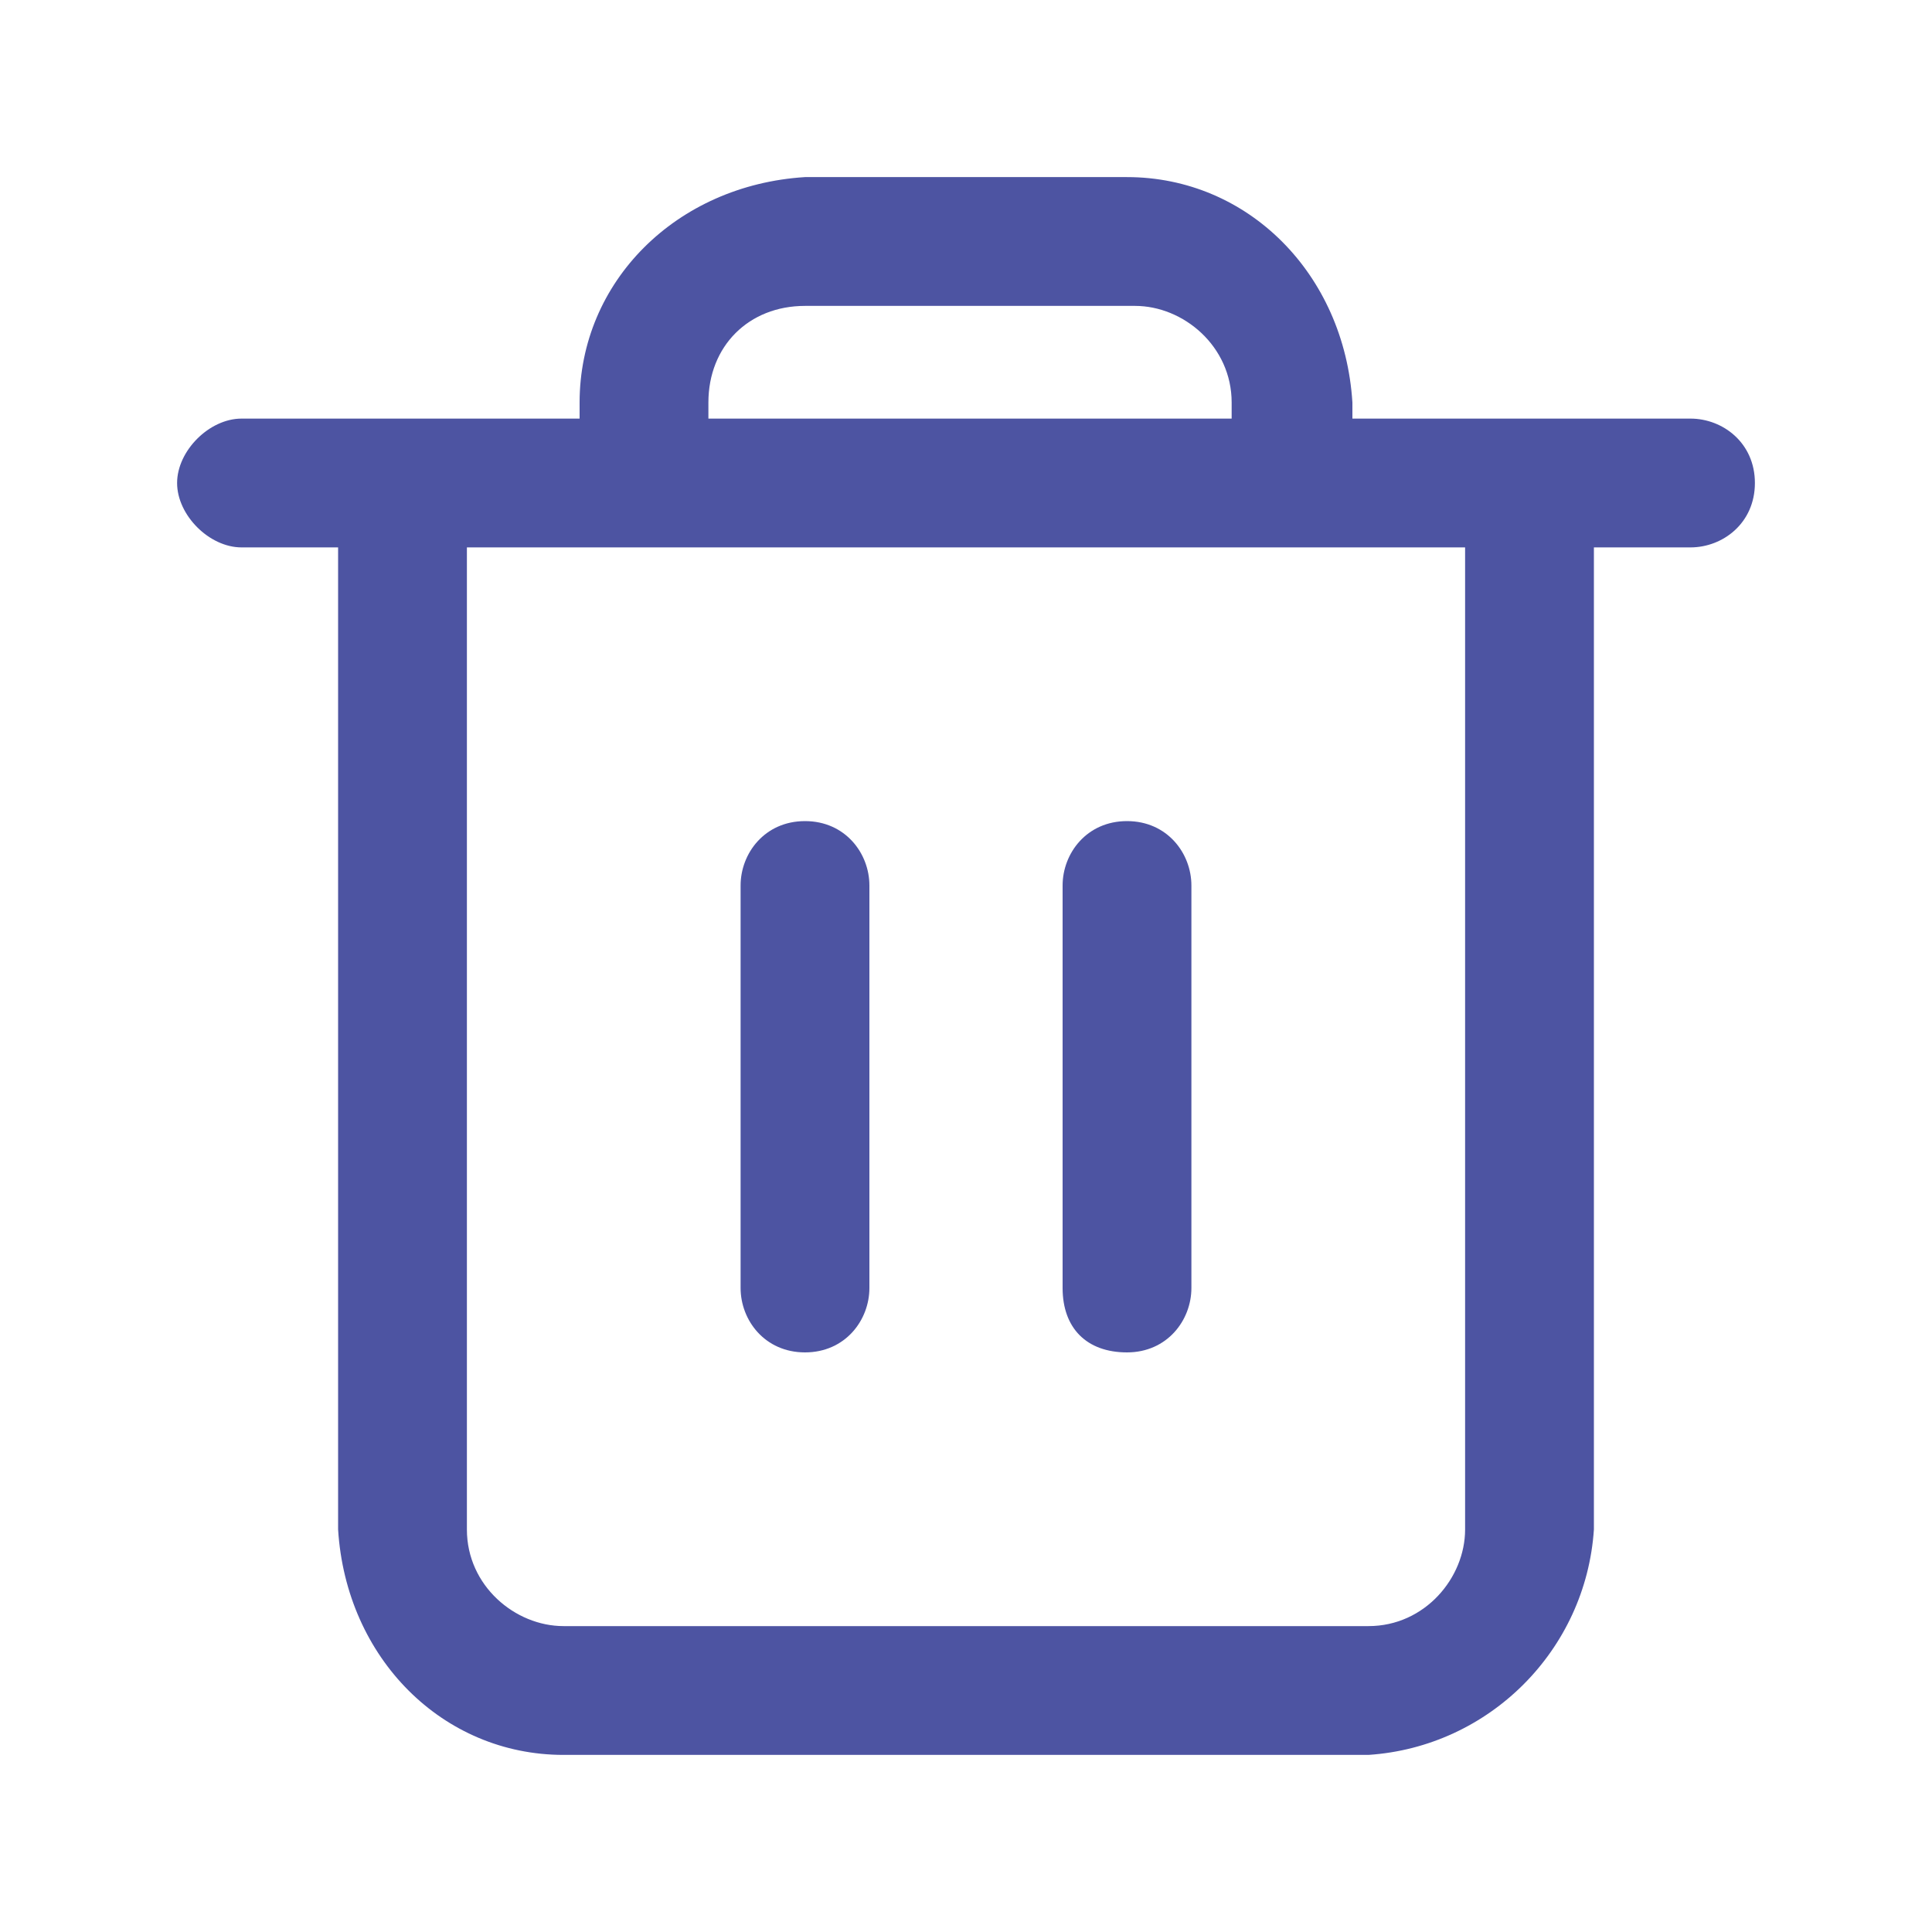 <?xml version="1.0" encoding="utf-8"?>
<!-- Generator: Adobe Illustrator 25.2.1, SVG Export Plug-In . SVG Version: 6.00 Build 0)  -->
<svg version="1.1" id="Delete" xmlns="http://www.w3.org/2000/svg" xmlns:xlink="http://www.w3.org/1999/xlink" x="0px" y="0px"
	 viewBox="0 0 24 24" fill="rgb(77, 84, 162)" style="enable-background:new 0 0 24 24;" xml:space="preserve">
<g id="Group" transform="translate(0 0)">
	<path id="Path_38_Copy_Stroke_" d="M10.8,11v5c0,0.4-0.3,0.8-0.8,0.8S9.2,16.4,9.2,16v-5c0-0.4,0.3-0.8,0.8-0.8S10.8,10.6,10.8,11z
		"/>
	<path id="Path_38_Copy_Stroke_2" d="M14.8,11v5c0,0.4-0.3,0.8-0.8,0.8s-0.8-0.3-0.8-0.8v-5c0-0.4,0.3-0.8,0.8-0.8
		S14.8,10.6,14.8,11z"/>
	<path id="Combined_Shape" d="M17,21.8H7c-1.5,0-2.7-1.2-2.8-2.8V6.8H3C2.6,6.8,2.2,6.4,2.2,6S2.6,5.2,3,5.2h4.2V5
		c0-1.5,1.2-2.7,2.8-2.8h4c1.5,0,2.7,1.2,2.8,2.8v0.2H21c0.4,0,0.8,0.3,0.8,0.8S21.4,6.8,21,6.8h-1.2V19
		C19.7,20.5,18.5,21.7,17,21.8z M5.8,6.8V19c0,0.7,0.6,1.2,1.2,1.2h10c0.7,0,1.2-0.6,1.2-1.2V6.8H5.8z M10,3.8
		C9.3,3.8,8.8,4.3,8.8,5v0.2h6.5V5c0-0.7-0.6-1.2-1.2-1.2H10z"/>
</g>
</svg>

